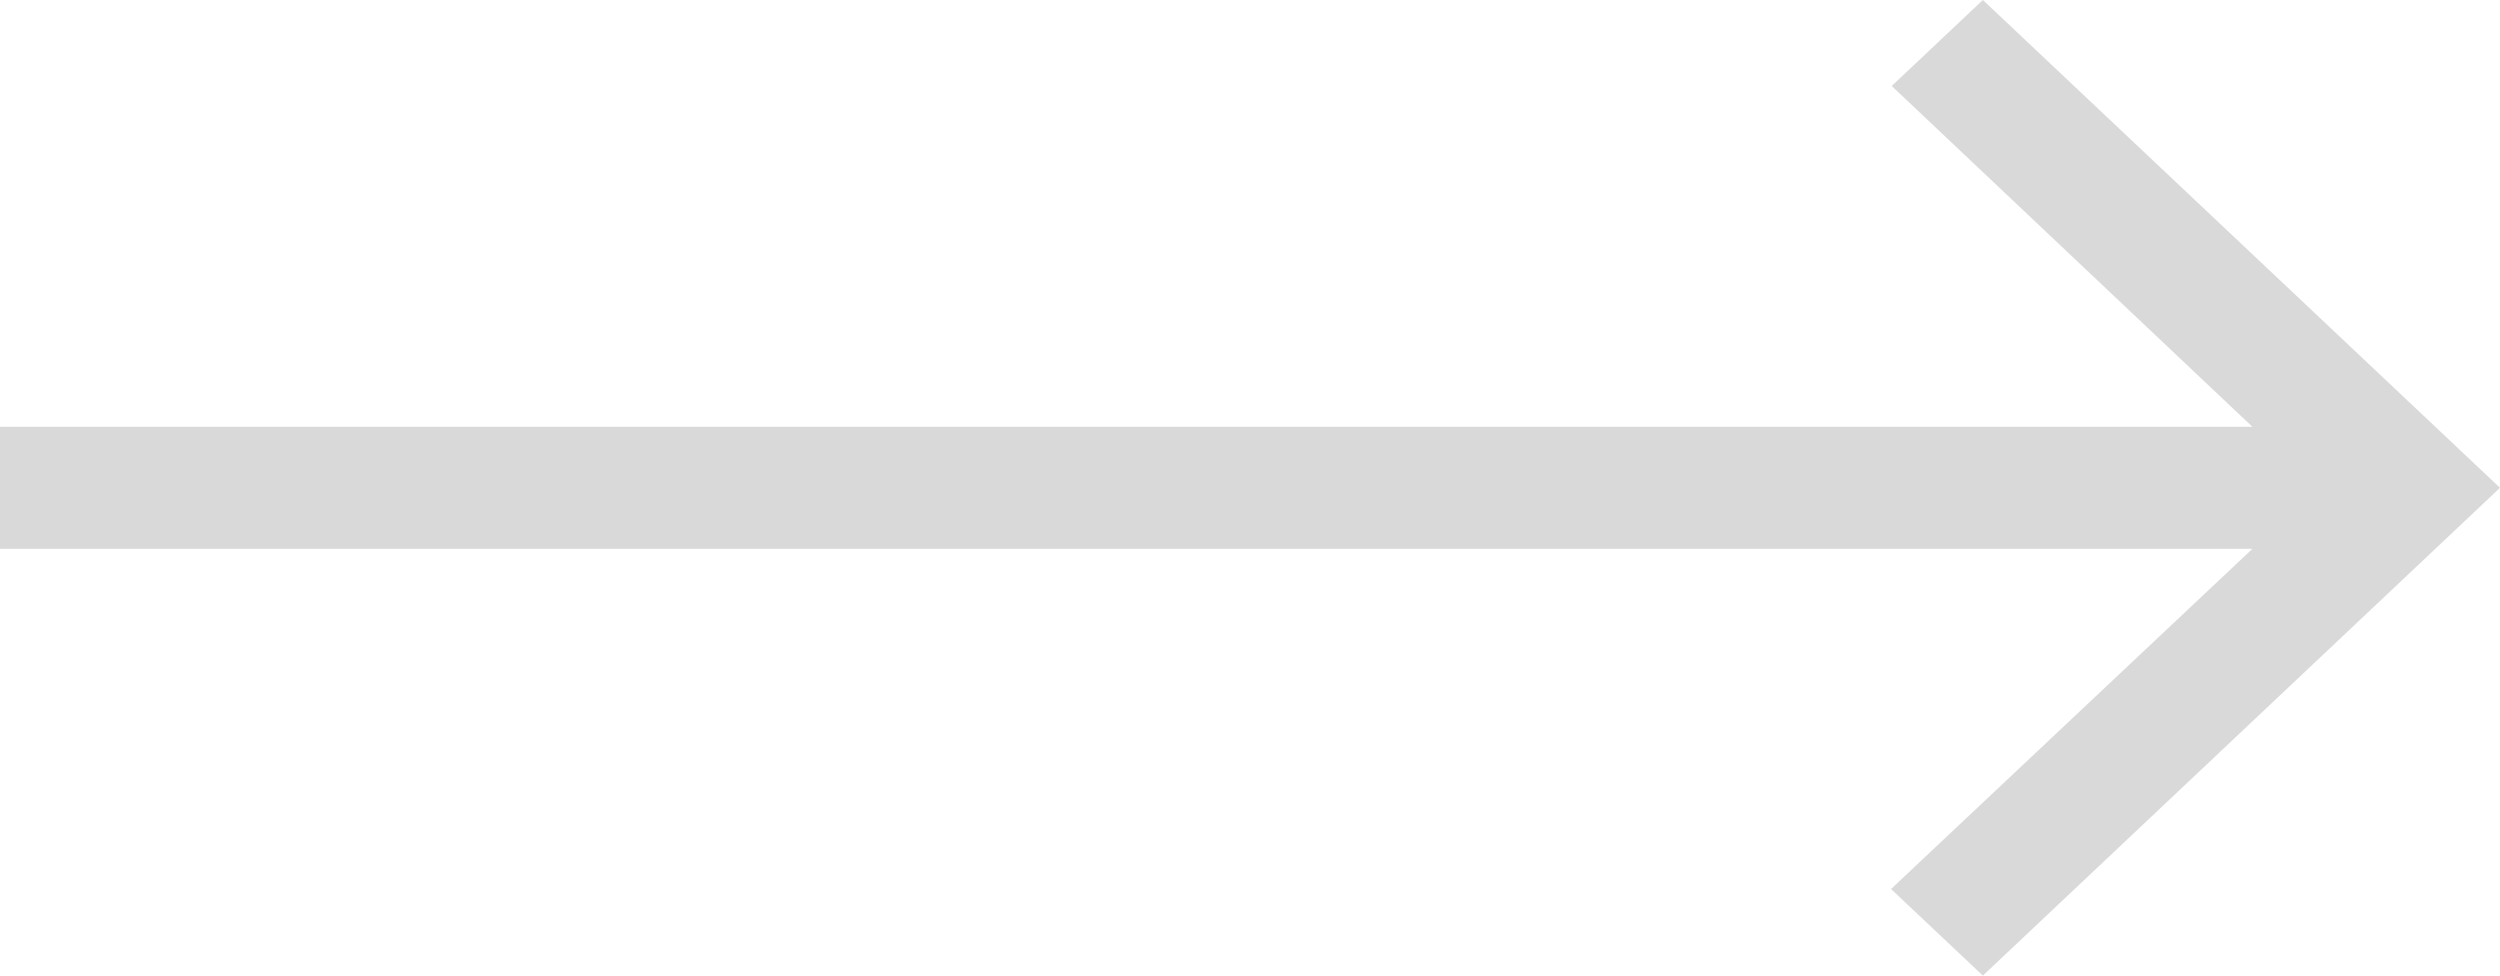 <svg width="41" height="16" viewBox="0 0 41 16" fill="none" xmlns="http://www.w3.org/2000/svg">
<path d="M32.519 0L31.024 1.41L36.94 7L0 7V9L36.94 9L31.013 14.58L32.519 16L41 8L32.519 0Z" fill="#D9D9D9"/>
</svg>

